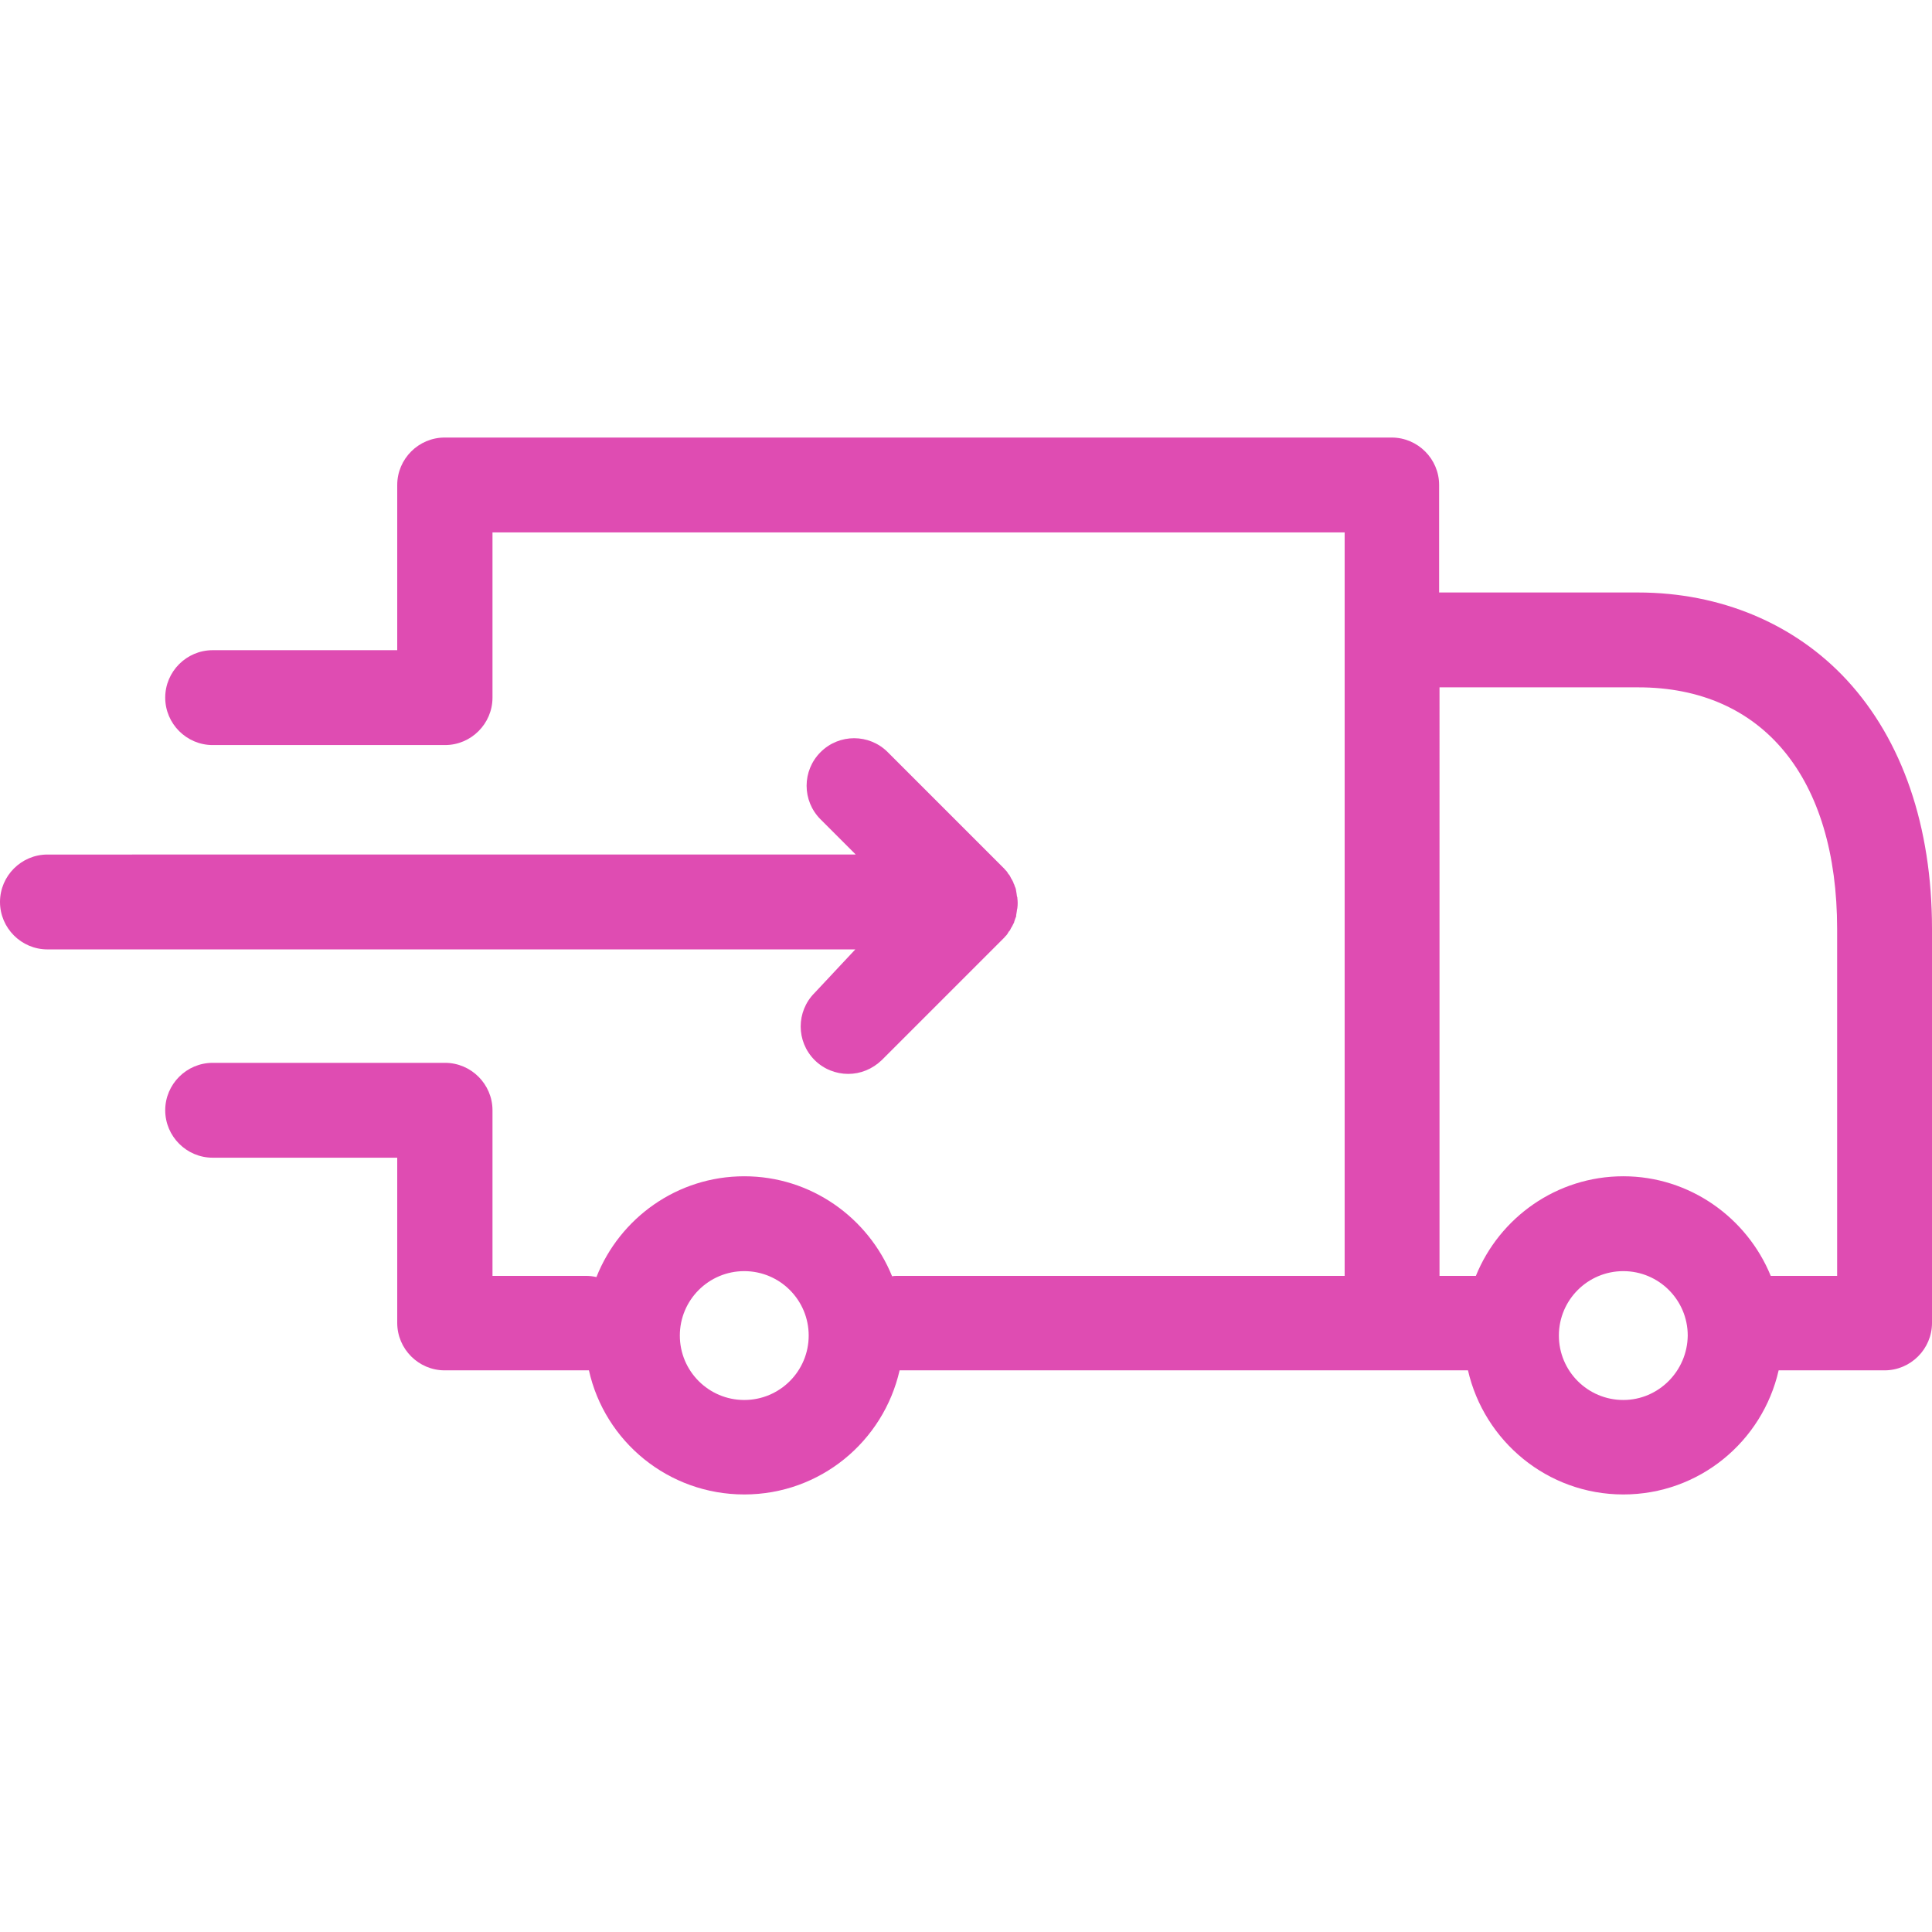 <?xml version="1.0" encoding="iso-8859-1"?>
<!-- Generator: Adobe Illustrator 19.1.0, SVG Export Plug-In . SVG Version: 6.00 Build 0)  -->
<svg xmlns="http://www.w3.org/2000/svg" xmlns:xlink="http://www.w3.org/1999/xlink" version="1.1" id="Capa_1" x="0px" y="0px" viewBox="0 0 488.8 488.8" style="enable-background:new 0 0 488.8 488.8;" xml:space="preserve" width="50px" height="50px">
<g>
	<g>
		<path d="M467.3,172.1c-13.2-14.3-32-22.2-52.9-22.2h-50.3v-27.2c0-6.6-5.4-12-12-12H112.5c-6.6,0-12,5.4-12,12v41.8H53.8    c-6.6,0-12,5.4-12,12s5.4,12,12,12h58.4c0.1,0,0.2,0,0.3,0c0,0,0,0,0.1,0c6.6,0,12-5.4,12-12v-41.8h215.6v27.2v160.9h-113    c-0.5,0-1,0-1.5,0.1c-6-14.8-20.5-25.3-37.4-25.3c-17,0-31.5,10.6-37.4,25.5c-0.9-0.2-1.7-0.3-2.6-0.3h-23.7v-41.9    c0-6.6-5.4-12-12-12c-0.2,0-0.4,0-0.6,0s-0.3,0-0.5,0H53.8c-6.6,0-12,5.4-12,12s5.4,12,12,12h46.7v41.8c0,6.6,5.4,12,12,12h35.7    c0.3,0,0.5,0,0.8,0c4,18,20.1,31.4,39.3,31.4s35.2-13.4,39.3-31.4h124.6h19.2c4.1,17.9,20.1,31.4,39.3,31.4s35.2-13.4,39.3-31.4    h26.8c6.6,0,12-5.4,12-12V235C488.8,209.1,481.3,187.3,467.3,172.1z M188.3,354.2c-9,0-16.3-7.3-16.3-16.3s7.3-16.3,16.3-16.3    s16.3,7.3,16.3,16.3C204.6,346.9,197.3,354.2,188.3,354.2z M410.7,354.2c-9,0-16.3-7.3-16.3-16.3s7.3-16.3,16.3-16.3    s16.3,7.3,16.3,16.3C426.9,346.9,419.6,354.2,410.7,354.2z M464.8,322.8H448c-6-14.7-20.5-25.2-37.3-25.2s-31.3,10.4-37.3,25.2    h-9.2V173.9h50.3c31.5,0,50.3,22.9,50.3,61.2V322.8z" fill="rgb(223, 76, 178)"/>
		<path d="M206.1,251.2c-4.7,4.7-4.7,12.3,0,17c2.3,2.3,5.4,3.5,8.5,3.5s6.1-1.2,8.5-3.5l30.9-30.9l0.1-0.1c0.2-0.3,0.5-0.5,0.7-0.8    c0.1-0.2,0.2-0.3,0.3-0.5c0.1-0.2,0.2-0.3,0.4-0.5c0.1-0.2,0.2-0.4,0.3-0.6c0.1-0.2,0.2-0.3,0.3-0.5c0.1-0.2,0.2-0.4,0.3-0.6    c0.1-0.2,0.2-0.3,0.2-0.5c0.1-0.2,0.1-0.4,0.2-0.6c0.1-0.2,0.1-0.4,0.2-0.5c0.1-0.2,0.1-0.4,0.1-0.6c0-0.2,0.1-0.4,0.1-0.6    c0-0.2,0.1-0.4,0.1-0.7c0-0.2,0.1-0.3,0.1-0.5c0.1-0.8,0.1-1.6,0-2.4c0-0.2,0-0.3-0.1-0.5c0-0.2-0.1-0.4-0.1-0.7    c0-0.2-0.1-0.4-0.1-0.6c0-0.2-0.1-0.4-0.1-0.6c-0.1-0.2-0.1-0.4-0.2-0.5c-0.1-0.2-0.1-0.4-0.2-0.6c-0.1-0.2-0.2-0.3-0.2-0.5    c-0.1-0.2-0.2-0.4-0.3-0.6c-0.1-0.2-0.2-0.3-0.3-0.5c-0.1-0.2-0.2-0.4-0.3-0.6c-0.1-0.2-0.2-0.3-0.4-0.5c-0.1-0.2-0.2-0.3-0.3-0.5    c-0.2-0.3-0.5-0.5-0.7-0.8l-0.1-0.1l-29.4-29.4c-4.7-4.7-12.3-4.7-17,0s-4.7,12.3,0,17l8.9,8.9H12c-6.6,0-12,5.4-12,12    s5.4,12,12,12h204.4L206.1,251.2z" fill="rgb(223, 76, 178)"/>
	</g>
</g>
<g>
</g>
<g>
</g>
<g>
</g>
<g>
</g>
<g>
</g>
<g>
</g>
<g>
</g>
<g>
</g>
<g>
</g>
<g>
</g>
<g>
</g>
<g>
</g>
<g>
</g>
<g>
</g>
<g>
</g>
</svg>
